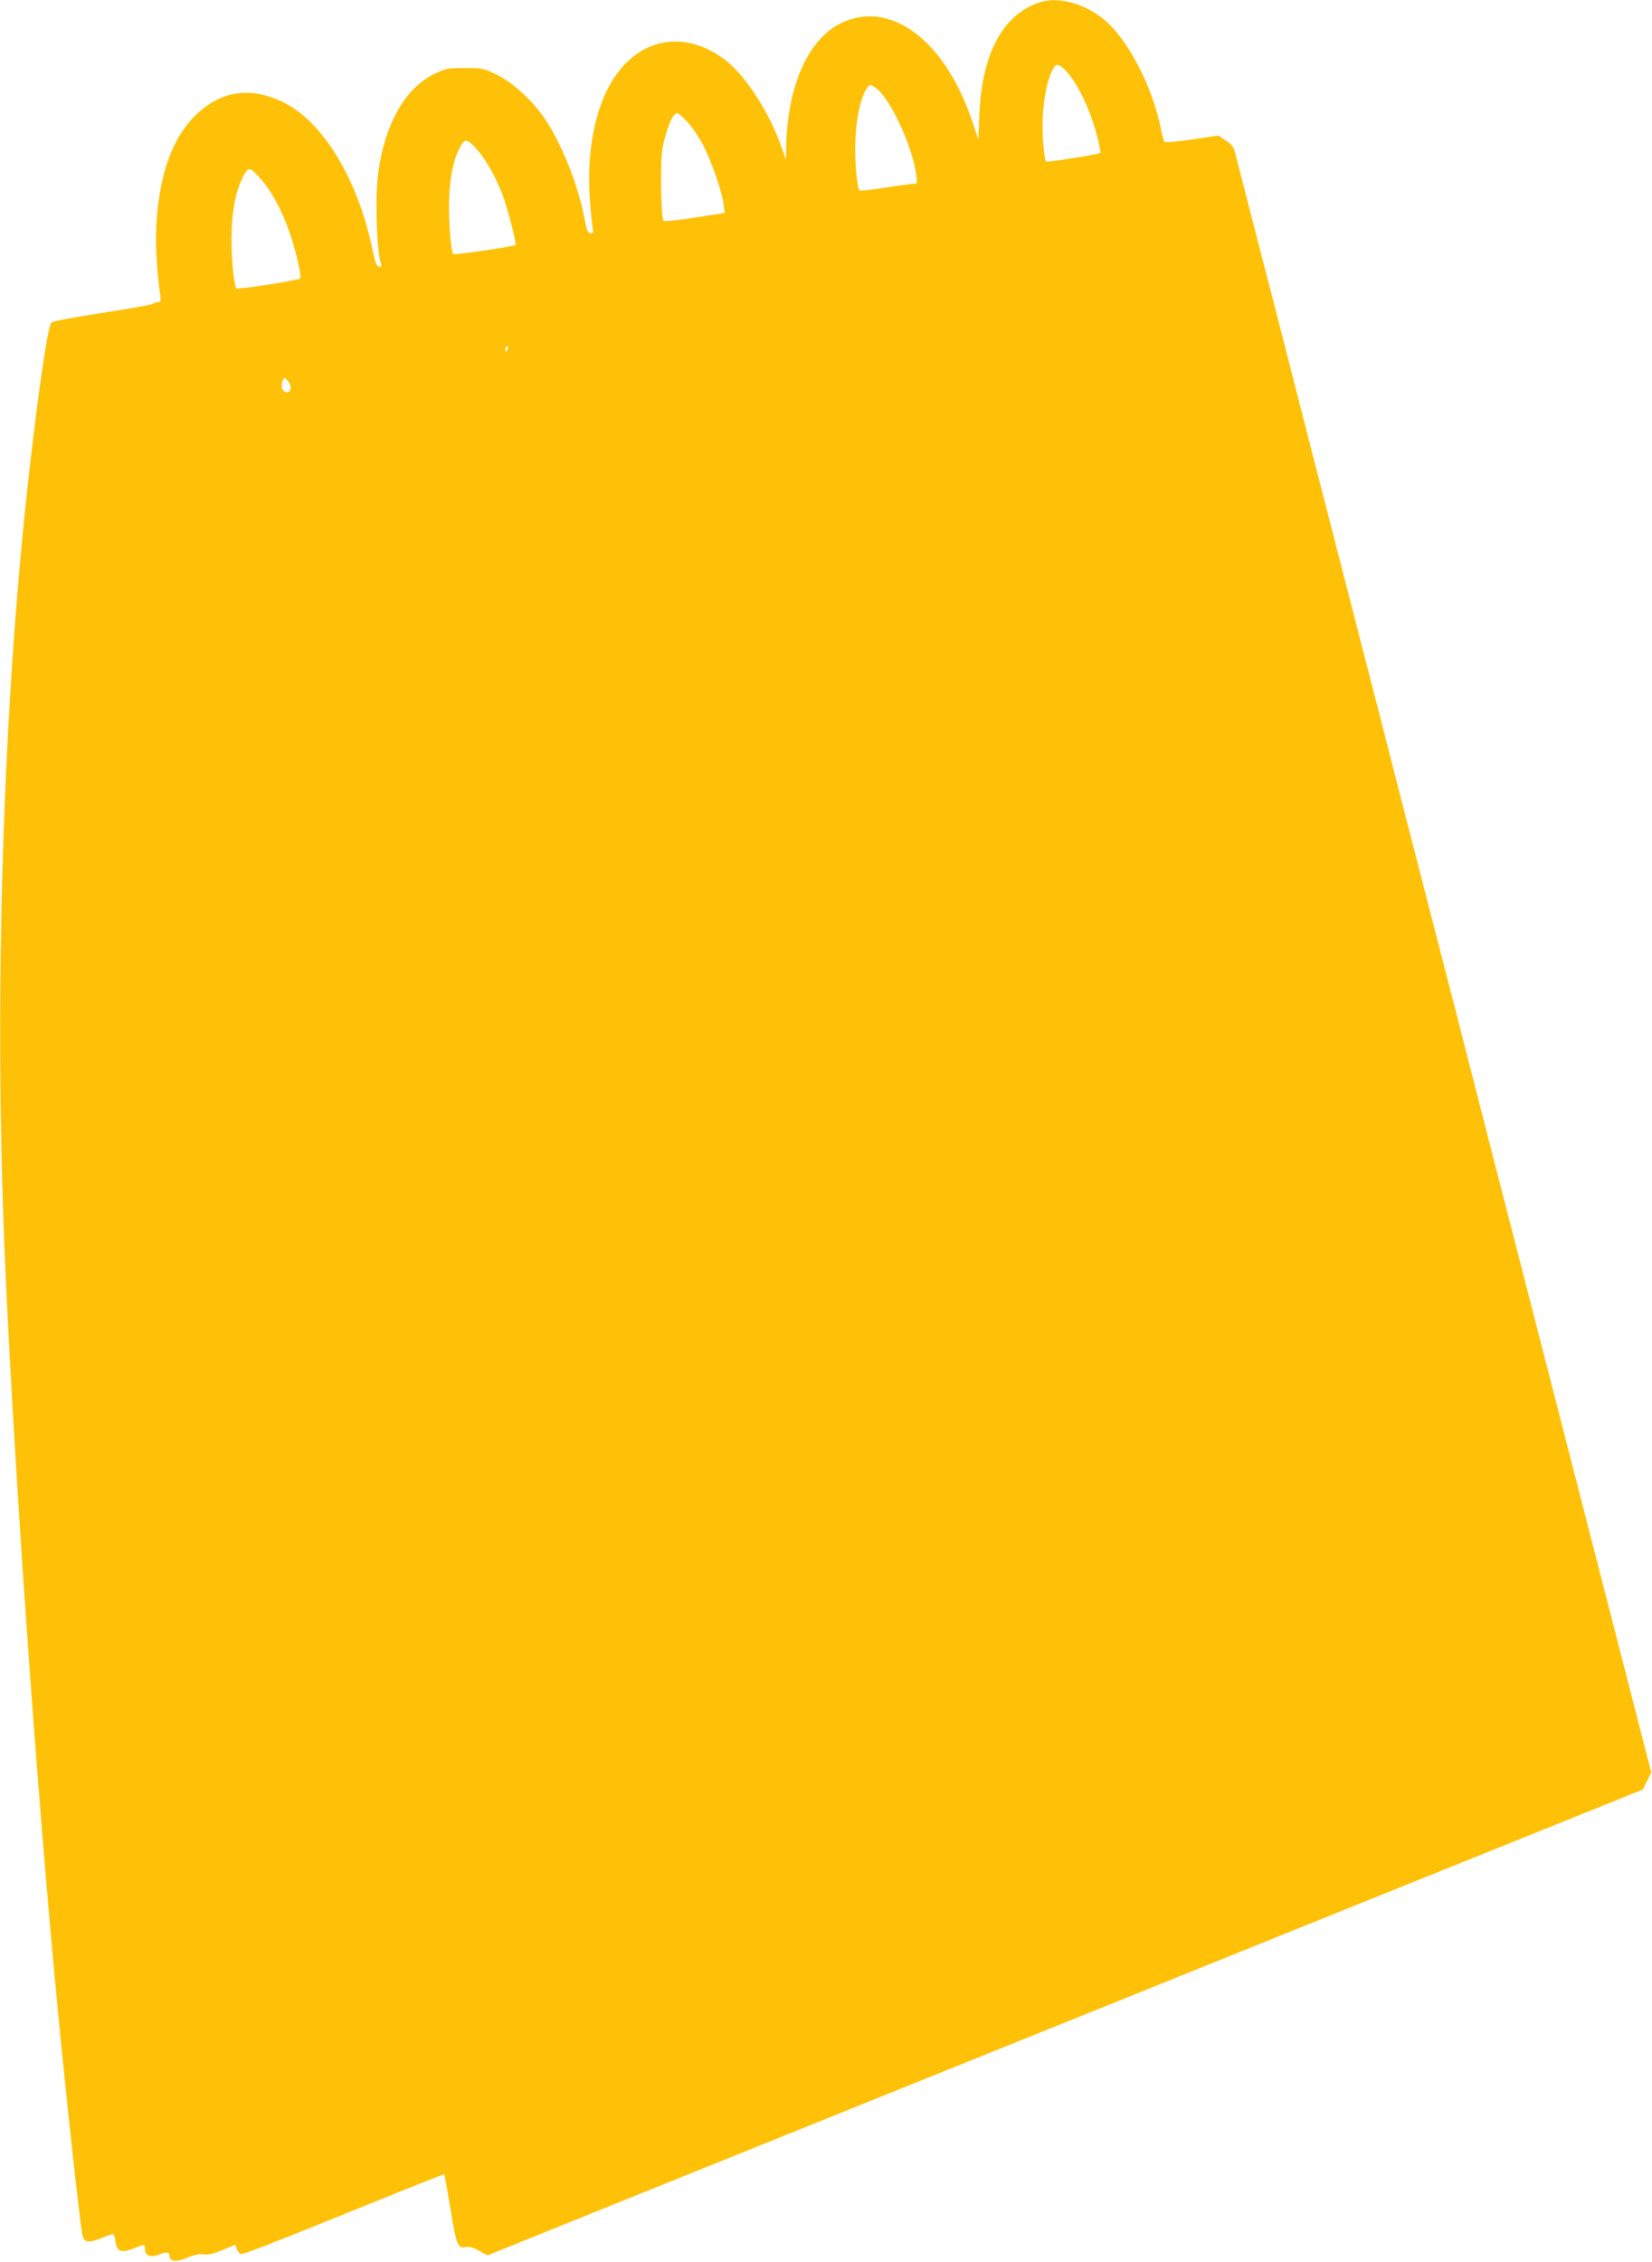 <?xml version="1.0" standalone="no"?>
<!DOCTYPE svg PUBLIC "-//W3C//DTD SVG 20010904//EN"
 "http://www.w3.org/TR/2001/REC-SVG-20010904/DTD/svg10.dtd">
<svg version="1.0" xmlns="http://www.w3.org/2000/svg"
 width="935pt" height="1280pt" viewBox="0 0 935 1280"
 preserveAspectRatio="xMidYMid meet">
<g transform="translate(0,1280) scale(0.1,-0.1)"
fill="#ffc107" stroke="none">
<path d="M5883 12786 c-207 -68 -326 -290 -340 -633 l-6 -142 -33 99 c-154
460 -460 692 -740 561 -191 -90 -310 -360 -315 -718 l0 -58 -25 70 c-68 196
-202 404 -316 493 -193 149 -411 142 -568 -18 -153 -155 -228 -454 -200 -791
6 -78 14 -147 17 -155 3 -9 -2 -14 -14 -14 -16 0 -22 14 -36 89 -35 182 -124
407 -218 551 -69 105 -183 211 -275 256 -76 38 -82 39 -184 39 -98 0 -109 -2
-171 -33 -165 -80 -280 -281 -318 -557 -19 -135 -10 -435 15 -518 4 -14 1 -18
-11 -15 -14 2 -22 24 -36 91 -80 395 -279 727 -503 837 -190 94 -361 67 -506
-79 -120 -121 -190 -308 -212 -568 -11 -125 -4 -280 19 -445 4 -33 2 -38 -14
-38 -10 0 -23 -4 -28 -9 -6 -5 -134 -28 -285 -51 -163 -25 -281 -47 -289 -55
-19 -18 -67 -338 -120 -795 -156 -1342 -209 -3043 -141 -4555 60 -1311 197
-3220 321 -4440 44 -441 104 -976 115 -1028 9 -45 33 -50 103 -22 33 14 65 25
70 25 5 0 12 -20 15 -45 9 -57 32 -64 104 -36 65 26 62 26 62 -4 0 -38 33 -50
81 -31 42 17 59 14 59 -9 0 -32 36 -35 100 -9 42 17 71 23 93 19 23 -4 53 2
105 24 l73 30 9 -23 c4 -13 15 -26 22 -29 13 -5 165 55 862 337 158 64 290
116 291 114 1 -2 17 -91 35 -197 33 -206 41 -226 88 -214 15 3 41 -4 72 -21
l49 -27 673 272 c370 149 939 378 1263 509 325 131 961 387 1415 570 454 183
1120 452 1480 597 360 145 892 359 1182 476 l526 212 24 49 24 48 -37 142
c-33 128 -133 517 -270 1051 -28 110 -91 353 -139 540 -48 187 -111 432 -140
545 -29 113 -92 358 -140 545 -48 187 -111 430 -139 540 -28 110 -139 542
-246 960 -108 418 -232 902 -277 1075 -44 173 -121 470 -169 660 -49 190 -130
503 -179 695 -49 193 -130 505 -179 695 -48 190 -125 489 -170 665 -45 176
-95 370 -111 430 -16 61 -56 218 -90 350 -34 132 -66 256 -71 276 -6 26 -21
44 -51 64 l-42 28 -149 -22 c-82 -12 -153 -19 -156 -14 -4 4 -13 36 -20 71
-48 246 -194 523 -333 630 -113 87 -253 122 -355 88z m182 -426 c53 -72 112
-206 142 -320 14 -55 24 -102 21 -105 -7 -8 -302 -55 -307 -49 -10 9 -20 112
-20 204 0 140 30 289 70 336 15 19 50 -6 94 -66z m-1111 -55 c80 -53 210 -330
232 -494 6 -49 6 -51 -17 -51 -13 0 -86 -10 -161 -22 -76 -12 -140 -19 -143
-16 -12 12 -25 129 -25 235 0 152 30 300 71 350 14 16 15 16 43 -2z m-1065
-194 c26 -26 65 -84 88 -127 48 -91 109 -265 118 -339 l7 -50 -169 -26 c-95
-15 -172 -23 -177 -18 -16 14 -20 340 -6 412 22 111 58 197 83 197 6 0 31 -22
56 -49z m-1184 -163 c47 -55 100 -150 137 -244 30 -78 83 -283 75 -291 -8 -7
-346 -57 -352 -51 -11 10 -24 157 -24 263 0 161 26 288 75 363 18 28 37 20 89
-40z m-1223 -168 c59 -68 120 -183 162 -310 36 -109 64 -236 54 -246 -10 -10
-352 -63 -360 -56 -13 13 -28 165 -28 280 1 146 20 254 59 338 36 76 42 76
113 -6z m1392 -955 c-4 -8 -8 -15 -10 -15 -2 0 -4 7 -4 15 0 8 4 15 10 15 5 0
7 -7 4 -15z m-1239 -189 c26 -39 -5 -77 -34 -42 -13 15 -5 66 10 66 5 0 15
-11 24 -24z"/>
</g>
</svg>
